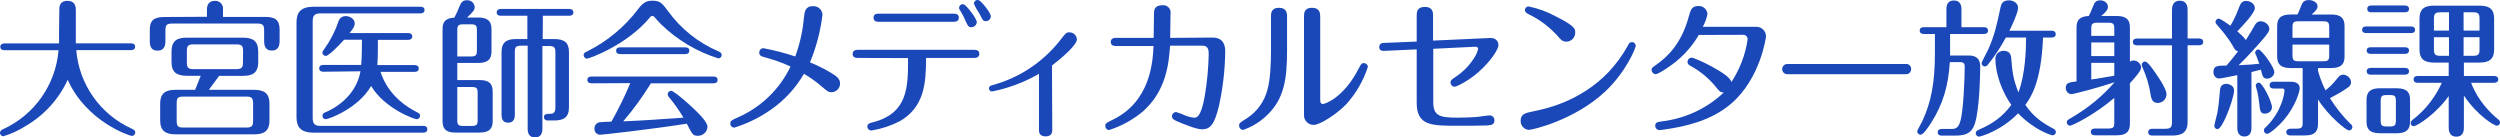 <?xml version="1.0" encoding="UTF-8"?>
<svg id="_レイヤー_2" data-name="レイヤー 2" xmlns="http://www.w3.org/2000/svg" viewBox="0 0 677.9 37.27">
  <defs>
    <style>
      .cls-1 {
        fill: #1b48b9;
      }
    </style>
  </defs>
  <g id="_レイヤー_1-2" data-name="レイヤー 1">
    <g>
      <path class="cls-1" d="M16.08,2.75c0-.8,0-2.52,2.2-2.52s2.28,1.72,2.28,2.52V11.75h15c.4,0,1.08,.12,1.08,.92s-.72,.92-1.08,.92h-14.88c.77,9.29,6.51,17.43,15,21.28,.6,.28,1,.48,1,1.08-.04,.48-.4,.86-.88,.92-.56,0-12.36-3.84-17.44-15.24-2.44,5.31-6.49,9.73-11.56,12.63-1.83,1.16-3.81,2.06-5.88,2.68-.5,.01-.91-.38-.92-.88,0-.02,0-.03,0-.05,0-.56,.48-.8,.88-1,8.5-3.9,14.24-12.08,15-21.4H1.2c-.4,0-1.12-.12-1.12-.92s.76-.92,1.12-.92h14.8c.03-.67,.03-1.33,0-2l.08-7.02Z"/>
      <path class="cls-1" d="M56.11,4.55V2.55c0-2.12,1.52-2.32,2.16-2.32,1.15-.07,2.14,.81,2.21,1.96,0,.13,0,.27-.01,.4v2h11.47c2.52,0,3.88,.72,3.88,3.4v3c0,.8,0,2.72-2.12,2.72s-2.08-2-2.08-2.72v-2.72c0-1.44-.28-1.88-1.88-1.88h-23c-1.56,0-1.88,.4-1.88,1.88v2.74c0,.8,0,2.72-2.16,2.72s-2.08-2-2.08-2.72v-3c0-2.28,.92-3.4,3.92-3.4l11.57-.06Zm.52,19.8h12.2c2.88,0,4.24,1,4.24,3.8v4.48c0,3.16-1.76,3.8-4.24,3.8h-21.16c-2.84,0-4.24-1-4.24-3.8v-4.48c0-3.08,1.68-3.8,4.24-3.8h5.24l1.52-3.8h-3.68c-2.84,0-4.24-.92-4.24-3.76v-2.78c0-3.16,1.72-3.8,4.24-3.8h15.07c2.88,0,4.2,1,4.2,3.8v2.8c0,3.12-1.72,3.76-4.2,3.76h-6.4l-2.79,3.78Zm12,3.72c0-1.48-.36-1.88-1.88-1.88h-17c-1.56,0-1.84,.4-1.84,1.84v4.68c0,1.48,.32,1.88,1.84,1.88h17c1.56,0,1.88-.44,1.88-1.88v-4.64Zm-2.72-14.2c0-1.44-.32-1.84-1.88-1.84h-11.52c-1.52,0-1.84,.4-1.84,1.84v3c0,1.48,.32,1.88,1.88,1.88h11.45c1.56,0,1.88-.44,1.88-1.88l.03-3Z"/>
      <path class="cls-1" d="M84.79,32.01c0,1.64,.64,2.12,2.08,2.12h27.88c.4,0,1.12,.08,1.12,.92s-.76,.92-1.12,.92h-29.75c-3.88,0-4.6-2-4.6-4.24V6.07c0-2.76,1.2-4.24,4.6-4.24h29c.4,0,1.12,.08,1.12,.88s-.76,.92-1.12,.92h-27.13c-1.64,0-2.08,.68-2.08,2.12v26.26Zm2.88-12.56c-.4,0-1.12-.12-1.12-.92s.72-.92,1.12-.92h10.27c.2-1.84,.2-6,.2-6.84h-4.83c-1.32,1.48-4.16,4.4-5,4.4-.48-.02-.86-.4-.88-.88,0-.32,.12-.48,.56-1.08,1.63-2.28,2.91-4.79,3.8-7.44,.27-.87,1.09-1.44,2-1.4,1.08,0,2.4,.76,2.4,2,0,.72-.36,1.32-1.4,2.6h15.88c.4,0,1.12,.12,1.12,.92s-.76,.92-1.12,.92h-8.2c0,2.88,0,5.08-.16,6.84h10.12c.4,0,1.12,.12,1.12,.92s-.72,.92-1.12,.92h-9.24c.68,2.24,2.92,7.48,10,11,.32,.16,.72,.36,.72,.92,0,.51-.41,.91-.92,.92-.56,0-8.56-2.76-12.36-9-3.56,6.16-11.6,9-12.32,9-.48-.02-.86-.4-.88-.88,0-.48,.33-.9,.8-1,2.44-1,8.28-4.28,9.52-11.12l-10.08,.12Z"/>
      <path class="cls-1" d="M120,7.91c0-1.32,.24-3,3.2-3.12,.53-1,1-2.02,1.4-3.08,.44-1.16,1-1.64,1.92-1.64,1.1-.12,2.08,.68,2.2,1.78,0,0,0,.01,0,.02,0,.92-.56,1.44-2.08,2.88h3c2.48,0,3.64,.88,3.64,3.16v6c0,2.12-.92,3.16-3.64,3.16h-5.64v4.64h6c2.4,0,3.6,.76,3.6,3.16v7.92c0,2-.8,3.16-3.6,3.16h-6.36c-2.64,.06-3.64-.94-3.64-3.13V7.91Zm4,7.4h3.68c1.44,0,1.64-.4,1.64-1.68v-5.36c0-1.36-.28-1.68-1.64-1.68h-2c-1.4,0-1.68,.32-1.68,1.68v7.04Zm0,8.28v8.92c0,1.36,.28,1.64,1.68,1.64h2.16c1.4,0,1.68-.28,1.68-1.64v-7.24c0-1.4-.28-1.68-1.68-1.68h-3.84Zm23.16-13h3.12c2.8,0,4,1,4,3.52v15c0,2.76-1.48,3.56-4,3.56h-1.8c-.51,.04-.95-.33-1-.84,0-.01,0-.03,0-.04,0-.92,.84-.92,1.48-.92,.92,0,1.64-.12,1.64-1.68V14.19c0-1.24-.24-1.72-1.72-1.72h-1.8v22.4c0,1.08-.32,2.4-2,2.4-1.56,0-2-1.08-2-2.4V12.39h-1.76c-1.48,0-1.72,.44-1.72,1.72V31.11c0,1-.28,2.16-1.8,2.16s-1.8-1.08-1.8-2.16V14.11c0-2.72,1.44-3.52,3.92-3.52h3.08V4.27h-7.2c-.4,0-1.12-.12-1.12-.92s.76-.92,1.12-.92h18.56c.4,0,1.12,.12,1.12,.92s-.72,.92-1.12,.92h-7.16l-.04,6.32Z"/>
      <path class="cls-1" d="M194.78,15.83c-5.81-1.82-11.11-4.97-15.48-9.2-.56-.56-1.48-1.56-1.92-2.08-.12-.15-.29-.24-.48-.24-.28,0-.48,.16-.76,.52-6.16,7.4-16.4,11.08-17,11.08-.5-.06-.88-.49-.88-1,0-.52,.44-.76,1-1,5.4-2.69,10.1-6.59,13.74-11.4,1.55-2.12,2.67-2.32,3.9-2.32,2.16,0,2.64,.68,4.32,2.92,3.45,4.73,8.1,8.45,13.48,10.76,.44,.2,1,.44,1,1,.02,.51-.37,.94-.88,.96-.01,0-.03,0-.04,0Zm-34.11,6.76c-.52,0-1.4,0-1.4-.92s.84-.92,1.4-.92h32.55c.52,0,1.36,0,1.36,.92s-.84,.92-1.36,.92h-16.72c-2.23,3.62-4.74,7.07-7.5,10.31,5.12-.2,10.2-.56,16.32-1-1.11-1.88-2.37-3.68-3.76-5.36-.29-.26-.47-.62-.52-1,.04-.49,.43-.88,.92-.92,.76,0,4,2.88,5.24,4,2,1.88,4.64,4.32,4.64,5.8-.09,1.37-1.23,2.42-2.6,2.4-1.4,0-1.56-.48-3-3.28-9.68,1.52-22.92,3-23.52,3-.86-.01-1.54-.72-1.53-1.57,0-.04,0-.07,0-.11-.02-.84,.57-1.57,1.4-1.72,.52-.08,2.52-.12,3.2-.16,1.91-3.38,3.62-6.86,5.12-10.44l-10.25,.05Zm24.88-9.76c.52,0,1.36,0,1.36,.92s-.84,.92-1.36,.92h-17.12c-.52,0-1.36,0-1.36-.92s.84-.92,1.36-.92h17.12Z"/>
      <path class="cls-1" d="M225.4,19.79c1.28,.8,2.4,1.48,2.4,2.88-.02,1.26-1.02,2.29-2.28,2.34-.8,0-1.08-.16-2.56-1.44-1.54-1.34-3.2-2.53-4.96-3.56-2.24,3.88-5.31,7.21-9,9.76-3.03,2.11-6.36,3.74-9.88,4.84-.6,0-1.09-.5-1.08-1.1,0-.02,0-.04,0-.06,0-.6,.28-.88,2-1.6,6.28-2.73,11.36-7.63,14.32-13.8-2.05-.96-4.18-1.74-6.36-2.34-1.64-.44-2.12-.6-2.12-1.44-.03-.63,.45-1.17,1.08-1.2,.01,0,.03,0,.04,0,2.93,.55,5.82,1.3,8.64,2.24,1.26-3.42,2.05-7,2.36-10.64,.16-1.44,.36-3,2.4-3,1.34-.1,2.52,.9,2.64,2.24-.54,4.47-1.68,8.84-3.4,13,1.99,.81,3.92,1.77,5.76,2.88Z"/>
      <path class="cls-1" d="M232.68,15.71c-.44,0-1.48,0-1.48-1.08s1-1.12,1.48-1.12h31.43c.4,0,1.44,0,1.44,1.08s-1,1.12-1.44,1.12h-13c0,6.92-.48,13.32-7.12,17.16-2.41,1.23-5.01,2.08-7.68,2.52-.58,.03-1.08-.42-1.12-1,0-.8,.48-1,1.8-1.32,9.24-2.52,9.24-9.56,9.24-17.32l-13.55-.04Zm25.88-12c.44,0,1.44,0,1.44,1.08s-1,1.12-1.44,1.12h-20.25c-.44,0-1.44,0-1.44-1.12s1-1.08,1.44-1.08h20.25Zm6.31,2.3c-.05,.77-.7,1.37-1.48,1.36-.8,0-.92-.32-1.52-1.6-.36-.85-.78-1.68-1.24-2.48-.52-.76-.56-.88-.56-1.16,0-.55,.45-1,1-1,.11,0,.22,.03,.32,.08,.68,.22,3.48,3.8,3.48,4.8Zm3.8-1.56c-.03,.73-.63,1.3-1.36,1.28-.72,0-.8-.2-1.72-2-.6-.87-1.11-1.8-1.52-2.78,.03-.55,.5-.98,1.05-.95,.11,0,.21,.03,.31,.07,.57,.16,3.24,3.32,3.24,4.36v.02Z"/>
      <path class="cls-1" d="M285.33,35.1c0,.64,0,1.88-1.8,1.88s-1.8-1.24-1.8-1.88v-15.09c-2.76,1.61-5.7,2.89-8.76,3.8-1.31,.41-2.65,.74-4,1-.45-.02-.8-.39-.8-.84,0-.6,.48-.76,.92-.88,7.2-1.95,13.6-6.16,18.24-12,1.76-2.28,1.8-2.32,2.68-2.32,1.07,0,1.96,.85,2,1.92,0,1.56-4.36,5.24-6.76,7.08l.08,17.33Z"/>
      <path class="cls-1" d="M328.87,10.19c3.36,0,3.36,3,3.36,3.72-.05,5.01-.63,9.99-1.72,14.88-1.2,5-2.36,6.28-4.6,6.28-1.52,0-5-1.44-6.68-2.16-.8-.36-1.44-.64-1.44-1.4,0-.62,.52-1.13,1.14-1.12,0,0,.01,0,.02,0,.83,.25,1.65,.55,2.44,.92,.75,.31,1.55,.51,2.36,.6,.72,0,1.88,0,2.92-5.8,.64-3.74,1-7.53,1.08-11.32,0-1,0-2.4-1.64-2.4h-8.84c-.32,4.72-1,12.36-7.56,18-2.67,2.18-5.72,3.83-9,4.88-.58-.05-1.01-.54-1-1.12,0-.68,.2-.8,2-1.68,10.36-5,10.88-15.92,11.08-20h-10.24c-.28,0-1.36,0-1.36-1.08s1-1.12,1.32-1.12h10.32l.08-6.48c0-.88,0-2.36,2.24-2.36,1.09-.16,2.11,.6,2.26,1.69,.03,.23,.03,.47-.02,.71l-.08,6.44,11.56-.08Z"/>
      <path class="cls-1" d="M349,13.47c0,7.68-.64,13.4-5.68,18-1.79,1.68-3.92,2.96-6.24,3.76-.63-.04-1.12-.58-1.08-1.22,0,0,0,0,0,0,0-.6,.2-.76,2.2-2,2.68-1.77,4.62-4.46,5.44-7.56,.84-2.84,1-7.36,1-10.8V4.51c0-.8,0-2.4,2.16-2.4s2.2,1.6,2.2,2.36V13.47Zm9,13.52c0,.56,0,1.2,.72,1.2s5.8-1.88,9.76-9.72c.52-1,.72-1.36,1.36-1.36,.56,0,1.03,.44,1.08,1-1.21,3.73-3.18,7.16-5.8,10.08-2.56,2.72-7.2,5.68-8.88,5.68-1.44,.03-2.62-1.12-2.65-2.55,0-.08,0-.17,0-.25V4.51c0-.8,0-2.4,2.16-2.4s2.24,1.56,2.24,2.36V26.99Z"/>
      <path class="cls-1" d="M403.92,10.31c2.4-.12,2.4,1.76,2.4,1.92,0,1.16-2.12,4.36-5.2,7.12-2.68,2.44-6.08,4.16-6.68,4.16-.6,0-1.09-.48-1.12-1.08,0-.64,.24-.8,1.16-1.44,2.26-1.45,4.16-3.41,5.52-5.72,.37-.62,.64-1.29,.8-2,0-.52-.44-.6-.8-.6l-11.36,.56v14.39c0,3.68,1.6,4.28,6.4,4.28,2.56,0,3.88-.08,5-.16,.6,0,3.2-.44,3.76-.44,.71-.08,1.36,.44,1.43,1.15,0,.07,0,.14,0,.21,0,1.24-1,1.28-2.12,1.36-1.64,.08-5.92,.08-7.72,.08-7.28,0-11.24,0-11.24-6.28V13.39l-8.68,.4c-.4,0-1.48,.08-1.48-1s.92-1.16,1.4-1.16l8.76-.36V4.27c0-.84,0-2.4,2.2-2.4s2.24,1.52,2.24,2.36v6.78l15.32-.7Z"/>
      <path class="cls-1" d="M415.82,30.18c3.12-.64,12.64-2.56,20.4-10.68,2.01-2.14,3.74-4.52,5.16-7.08,.24-.52,.48-1,1.16-1,.55,0,1,.45,1,1,0,.64-2.6,7.08-8.36,12.48-8.28,7.72-19.72,10.32-20.6,10.32-1.32-.08-2.32-1.21-2.24-2.53,0-.01,0-.02,0-.03,.04-1.76,1.32-2.04,3.48-2.48Zm6-21c-2.08-2.18-4.53-3.97-7.24-5.28-.64-.36-1.08-.6-1.08-1.16s.45-1,1-1c2.67,.56,5.25,1.52,7.64,2.84,4.84,2.48,5,3.2,5,4.24,.01,1.3-.98,2.39-2.28,2.48-1.16,.01-1.48-.35-3-2.11h-.04Z"/>
      <path class="cls-1" d="M460.65,9.47c-2.1,3.6-5.02,6.66-8.52,8.92-.8,.56-2.56,1.72-3.2,1.72-.61-.04-1.09-.55-1.08-1.16,0-.52,.12-.6,1.32-1.44,3.12-2.2,6.84-5.8,8.8-13.16,.44-1.6,.76-2.72,2.52-2.72,1.27-.09,2.38,.85,2.51,2.12-.22,1.24-.66,2.43-1.28,3.52h14.32c1.44-.12,2.71,.95,2.83,2.39,0,.08,.01,.17,0,.25,0,.16-1.48,11.32-9.4,18.16-5.52,4.76-12.68,6.24-17.8,7-.56,.1-1.12,.17-1.68,.2-.64,0-1.15-.5-1.16-1.14,0,0,0-.01,0-.02,0-1,.68-1,1.8-1.2,6.3-.74,12.19-3.49,16.8-7.84-1,0-1.16-.28-2.44-1.84-1.82-2.16-4.03-3.97-6.52-5.32-.6-.36-.88-.52-.88-1.12,0-.63,.49-1.14,1.12-1.16,.92,0,10.6,4.52,10.76,6.64,2.28-3.46,3.79-7.38,4.4-11.48,.09-.66-.37-1.26-1.03-1.35-.08-.01-.17-.01-.25,0l-11.95,.04Z"/>
      <path class="cls-1" d="M516.75,17.35c.72-.09,1.38,.43,1.47,1.15,0,.07,.01,.14,0,.21,.03,.74-.54,1.38-1.29,1.41-.08,0-.16,0-.23,0h-32.07c-.76,0-1.38-.62-1.38-1.38s.62-1.38,1.38-1.38h32.11Z"/>
      <g>
        <path class="cls-1" d="M527.79,7.37V2.45c0-1.16,.4-2.32,2.04-2.32s2.04,1.24,2.04,2.32V7.37h6.08c.36,0,1.12,.08,1.12,.92s-.72,.92-1.12,.92h-9.16v5.84h5.08c3.08,0,3.08,2.24,3.08,3.04,0,2-.12,9.04-1.04,13.88-.76,3.96-2.44,4.8-5.76,4.8h-3.6c-.36,0-1.12-.04-1.12-.92,0-.8,.76-.88,1.12-.88h2.2c1.44,0,2.28,0,2.92-2.48,.72-2.88,1.08-11.08,1.08-14.36,0-.48,0-1.28-1.12-1.28h-2.92c-.36,6.12-1.76,11.36-5.16,16.6-.76,1.16-2.04,3.08-2.76,3.08-.52,0-.92-.44-.92-.88,0-.32,1.2-2.4,1.4-2.84,2.44-5.24,3.4-10.52,3.4-18.4v-5.2h-3c-.28,0-1.12-.04-1.12-.92s.8-.92,1.12-.92h6.12Zm16.12,2.8c-1.4,2.6-3,5.04-4.84,7.32-.2,.28-.44,.52-.84,.52-.6,0-.92-.48-.92-.88,0-.28,1.56-3.16,1.84-3.76,1.76-4,2.32-6.72,3.28-11.24,.16-.8,.44-2.04,2.28-2.04,1.4,0,2.52,.88,2.52,2.04,0,1.32-2,5.52-2.36,6.2h11.44c.4,0,1.12,.12,1.12,.92,0,.84-.76,.92-1.12,.92h-2.32c-.48,12.32-3.4,16.32-4.8,18.28,2.08,3,4.24,4.68,7.68,6.48,.2,.12,.6,.32,.6,.88,0,.52-.44,.88-.88,.88-.32,0-4.8-1.28-9.36-5.96-4.56,4.72-10.16,6.32-10.6,6.32-.4,0-.88-.32-.88-.92s.48-.8,.84-.96c3.8-1.64,6.4-3.52,8.8-6.72-2.48-3.48-4.32-8.44-4.32-12.48,0-1.76,1.52-2.2,2.24-2.2,1.92,0,2.04,1.52,2.08,2.2,.28,3.4,.44,5.28,1.92,9.08,1.88-4.8,2.08-11.8,2.08-14.88h-5.48Z"/>
        <path class="cls-1" d="M573.31,26.56c-5.68,4.8-11.48,7.52-12,7.52-.44,0-.88-.36-.88-.92,0-.52,.36-.72,.8-.96,5.36-3.12,8.76-6.08,12.08-9.8v-.08c-3.24,1.12-10.84,3.2-11.64,3.2-.96,0-1.52-.92-1.52-1.68,0-1.4,.92-1.52,2.92-1.76V7.49c0-1.88,.68-3.04,3.32-3.16,.32-.6,.44-.84,1.28-2.88,.2-.52,.56-1.36,1.8-1.36,1.16,0,2.12,.72,2.12,1.76,0,.8-.52,1.36-1.8,2.48h4.12c2.68,0,3.64,1,3.64,3.16v9.24c.2-.16,.48-.32,1-.32,1.12,0,2.04,.96,2.04,1.92s-2.04,3.12-3.04,4.24v10.8c0,1.84-.48,3.32-3.56,3.32h-5.8c-.32,0-1.24,0-1.24-.92s.92-.92,1.24-.92h3.48c1.44,0,1.64-.36,1.64-1.68v-6.6Zm-6.24-16.84h6.24v-1.88c0-1.36-.28-1.68-1.64-1.68h-2.92c-1.4,0-1.68,.32-1.68,1.68v1.88Zm6.24,1.8h-6.24v3.68h6.24v-3.68Zm0,5.52h-6.24v4.52c1.88-.28,3.84-.6,6.24-1.04v-3.48Zm15.64-14.24c0-.6,0-2.6,2.12-2.6s2.12,1.92,2.12,2.6v7.64h3.12c.32,0,1.12,.08,1.12,.92s-.84,.92-1.12,.92h-3.12v20.8c0,2.96-1.72,3.68-4.24,3.68h-5.24c-.32,0-1.2,0-1.2-.92s.88-.92,1.2-.92h3.36c1.6,0,1.88-.44,1.88-1.88V12.29h-9.52c-.36,0-1.08-.12-1.08-.92s.72-.92,1.08-.92h9.52V2.81Zm-3.88,25.12c-1.52,0-1.76-1.36-1.92-2.32-.4-2.64-1.16-5-2.24-7.44-.12-.32-.16-.44-.16-.6,0-.44,.36-.88,.92-.88,.52,0,1.52,1.28,2.08,2.08,.84,1.12,3.72,5.2,3.72,6.76,0,1.28-1,2.4-2.4,2.4Z"/>
        <path class="cls-1" d="M606.67,20.37c-.8,.16-4.4,.92-4.96,.92-.84,0-1.52-.76-1.52-1.76,0-1.72,1.08-1.72,3.56-1.76,1.4-1.6,2.72-3.36,3.12-3.84-.64-.16-.88-.52-1.2-1.08-.36-.64-1.48-2.68-3.84-5.32-.76-.88-1.08-1.2-1.08-1.56,0-.56,.48-.92,.88-.92,.48,0,2.6,1.52,3.16,1.92,.76-1.28,1.32-2.24,2.32-4.88,.4-1,.72-1.84,2-1.84,.92,0,2.32,.68,2.32,1.96s-3.16,4.64-4.76,6.28c.28,.24,1.8,1.56,2.32,2.36,1.2-1.88,1.68-2.72,2.36-3.92,.36-.64,.8-1.16,1.68-1.16,1.16,0,2.32,1,2.32,2,0,.64-.2,1.2-2.76,4.04-1.28,1.44-3.32,3.72-5.56,5.88,3.24-.16,3.6-.2,5.6-.4-.24-.72-.52-1.48-.8-2.16-.12-.28-.32-.6-.32-.84,0-.52,.44-.88,.88-.88,.84,0,4.32,4.8,4.32,6.12,0,1-1,1.8-1.92,1.8-1.12,0-1.28-.6-1.72-2.44-.6,.16-2.12,.52-2.56,.64v14.96c0,.72,0,2.52-1.92,2.52s-1.92-1.88-1.92-2.48v-14.16Zm-6.24,13.76c0-.36,.72-2.96,.84-3.56,.28-1.64,.4-2.56,.68-5.92,.04-.6,.16-1.92,1.76-1.92,.52,0,2.08,.36,2.08,1.8,0,1.16-1.04,4.6-2.16,7.08-.52,1.2-1.56,3.4-2.36,3.4-.52,0-.84-.48-.84-.88Zm12.16-6.32c-.08-.84-.36-2.68-.72-3.76-.12-.36-.2-.64-.2-.88,0-.48,.48-.76,.88-.76,.92,0,3.52,5.16,3.52,6.68,0,1.04-1,1.72-1.84,1.72-1.32,0-1.4-.6-1.64-3Zm3.96-3.8c-.44,0-1.12-.12-1.12-.92,0-.84,.72-.92,1.12-.92h4.76c1.36,0,2.28,.6,2.28,1.76,0,.92-1.16,4.92-4.28,8.56-1.56,1.84-3.88,3.8-4.52,3.8-.52,0-.92-.44-.92-.92,0-.4,.16-.56,.6-.96,4.44-4.36,5-9.4,5-9.88,0-.52-.48-.52-.64-.52h-2.28Zm12-4.84c.8,2.96,1.84,4.92,2.04,5.32,.76-.64,1.84-1.48,3.16-3.2,.4-.48,.8-1.04,1.64-1.04,.96,0,2.12,.88,2.12,2.04,0,.8-.48,1.16-.8,1.4-1.4,1.08-4,2.44-4.92,2.92,1.56,2.52,3.4,4.84,5.52,6.92,.4,.36,.56,.52,.56,.92,0,.48-.4,.92-.92,.92-.72,0-5.44-3.76-8.4-8.4v6.48c0,1.72-.4,3.28-3.56,3.28h-3.8c-.32,0-1.24,0-1.24-.92,0-.84,.92-.92,1.24-.92h1.52c1.44,0,1.68-.36,1.68-1.64v-14.8h-3.28c-2.48,0-3.64-.88-3.64-3.16V7.09c0-2,.84-3.16,3.64-3.16h1.88c.2-.36,.28-.6,1.12-2.64,.24-.52,.56-1.28,1.96-1.28,.96,0,2.36,.56,2.36,1.68,0,.64-.36,1.16-1.6,2.24h5.28c2.52,0,3.64,.88,3.64,3.16V15.29c0,2-.8,3.16-3.64,3.16h-3.56v.72Zm-6.92-8.92h9.96v-2.8c0-1.36-.28-1.68-1.68-1.68h-6.6c-1.44,0-1.68,.32-1.68,1.68v2.8Zm9.96,1.84h-9.96v2.84c0,1.36,.28,1.68,1.68,1.68h6.6c1.44,0,1.68-.32,1.68-1.68v-2.84Z"/>
        <path class="cls-1" d="M653.75,7.17c.32,0,1.12,.08,1.12,.92s-.76,.88-1.12,.88h-12.12c-.44,0-1.12-.12-1.12-.88,0-.84,.72-.92,1.12-.92h12.12Zm-.24,25.8c0,2.16-1,3.16-3.64,3.16h-4.52c-3,0-3.64-1.32-3.64-3.16v-5.88c0-2.16,1-3.16,3.64-3.16h4.52c3,0,3.64,1.32,3.64,3.16v5.88Zm-1.4-20.16c.4,0,1.12,.08,1.12,.88,0,.84-.76,.92-1.12,.92h-9.24c-.4,0-1.12-.12-1.12-.92s.76-.88,1.12-.88h9.24Zm0,5.6c.44,0,1.12,.12,1.12,.92s-.72,.92-1.12,.92h-9.24c-.4,0-1.12-.12-1.12-.92s.76-.92,1.12-.92h9.24Zm0-16.92c.4,0,1.12,.12,1.12,.92,0,.88-.8,.92-1.12,.92h-9.12c-.32,0-1.08-.08-1.08-.92s.72-.92,1.08-.92h9.12Zm-2.44,25.96c0-1.4-.28-1.68-1.64-1.68h-.8c-1.4,0-1.68,.32-1.68,1.68v5.16c0,1.4,.28,1.68,1.68,1.68h.8c1.36,0,1.64-.32,1.64-1.68v-5.16Zm18.44,7c0,.72,0,2.6-2.04,2.6s-2.08-1.88-2.08-2.6v-8.4c-3.36,4.76-8.56,8.16-9.48,8.16-.48,0-.84-.4-.84-.84s.4-.8,.68-1c5.4-4.16,7.56-9.48,7.76-9.92h-6.52c-.4,0-1.12-.12-1.12-.92,0-.84,.76-.92,1.12-.92h8.4v-3.64h-3.96c-2.8,0-3.96-1.08-3.96-3.56V5.09c0-2.76,1.44-3.56,3.96-3.56h12.32c2.8,0,3.96,1.04,3.96,3.56V13.41c0,2.72-1.44,3.56-3.96,3.56h-4.24v3.64h8.2c.4,0,1.12,.12,1.12,.92s-.76,.92-1.12,.92h-6.24c1.84,4.88,5.24,8.2,7.2,9.8,.44,.32,.64,.6,.64,.92,0,.56-.44,.92-.88,.92-.6,0-5.08-2.52-8.92-8.16v8.52Zm-4.04-26.16V3.33h-2.32c-1.44,0-1.76,.44-1.76,1.76v3.2h4.08Zm-4.08,1.8v3.32c0,1.28,.28,1.72,1.72,1.72h2.36v-5.04h-4.08Zm12.36-1.8v-3.2c0-1.32-.28-1.76-1.72-1.76h-2.6v4.96h4.32Zm-4.32,1.8v5.04h2.6c1.44,0,1.72-.44,1.72-1.72v-3.32h-4.32Z"/>
      </g>
    </g>
  </g>
</svg>